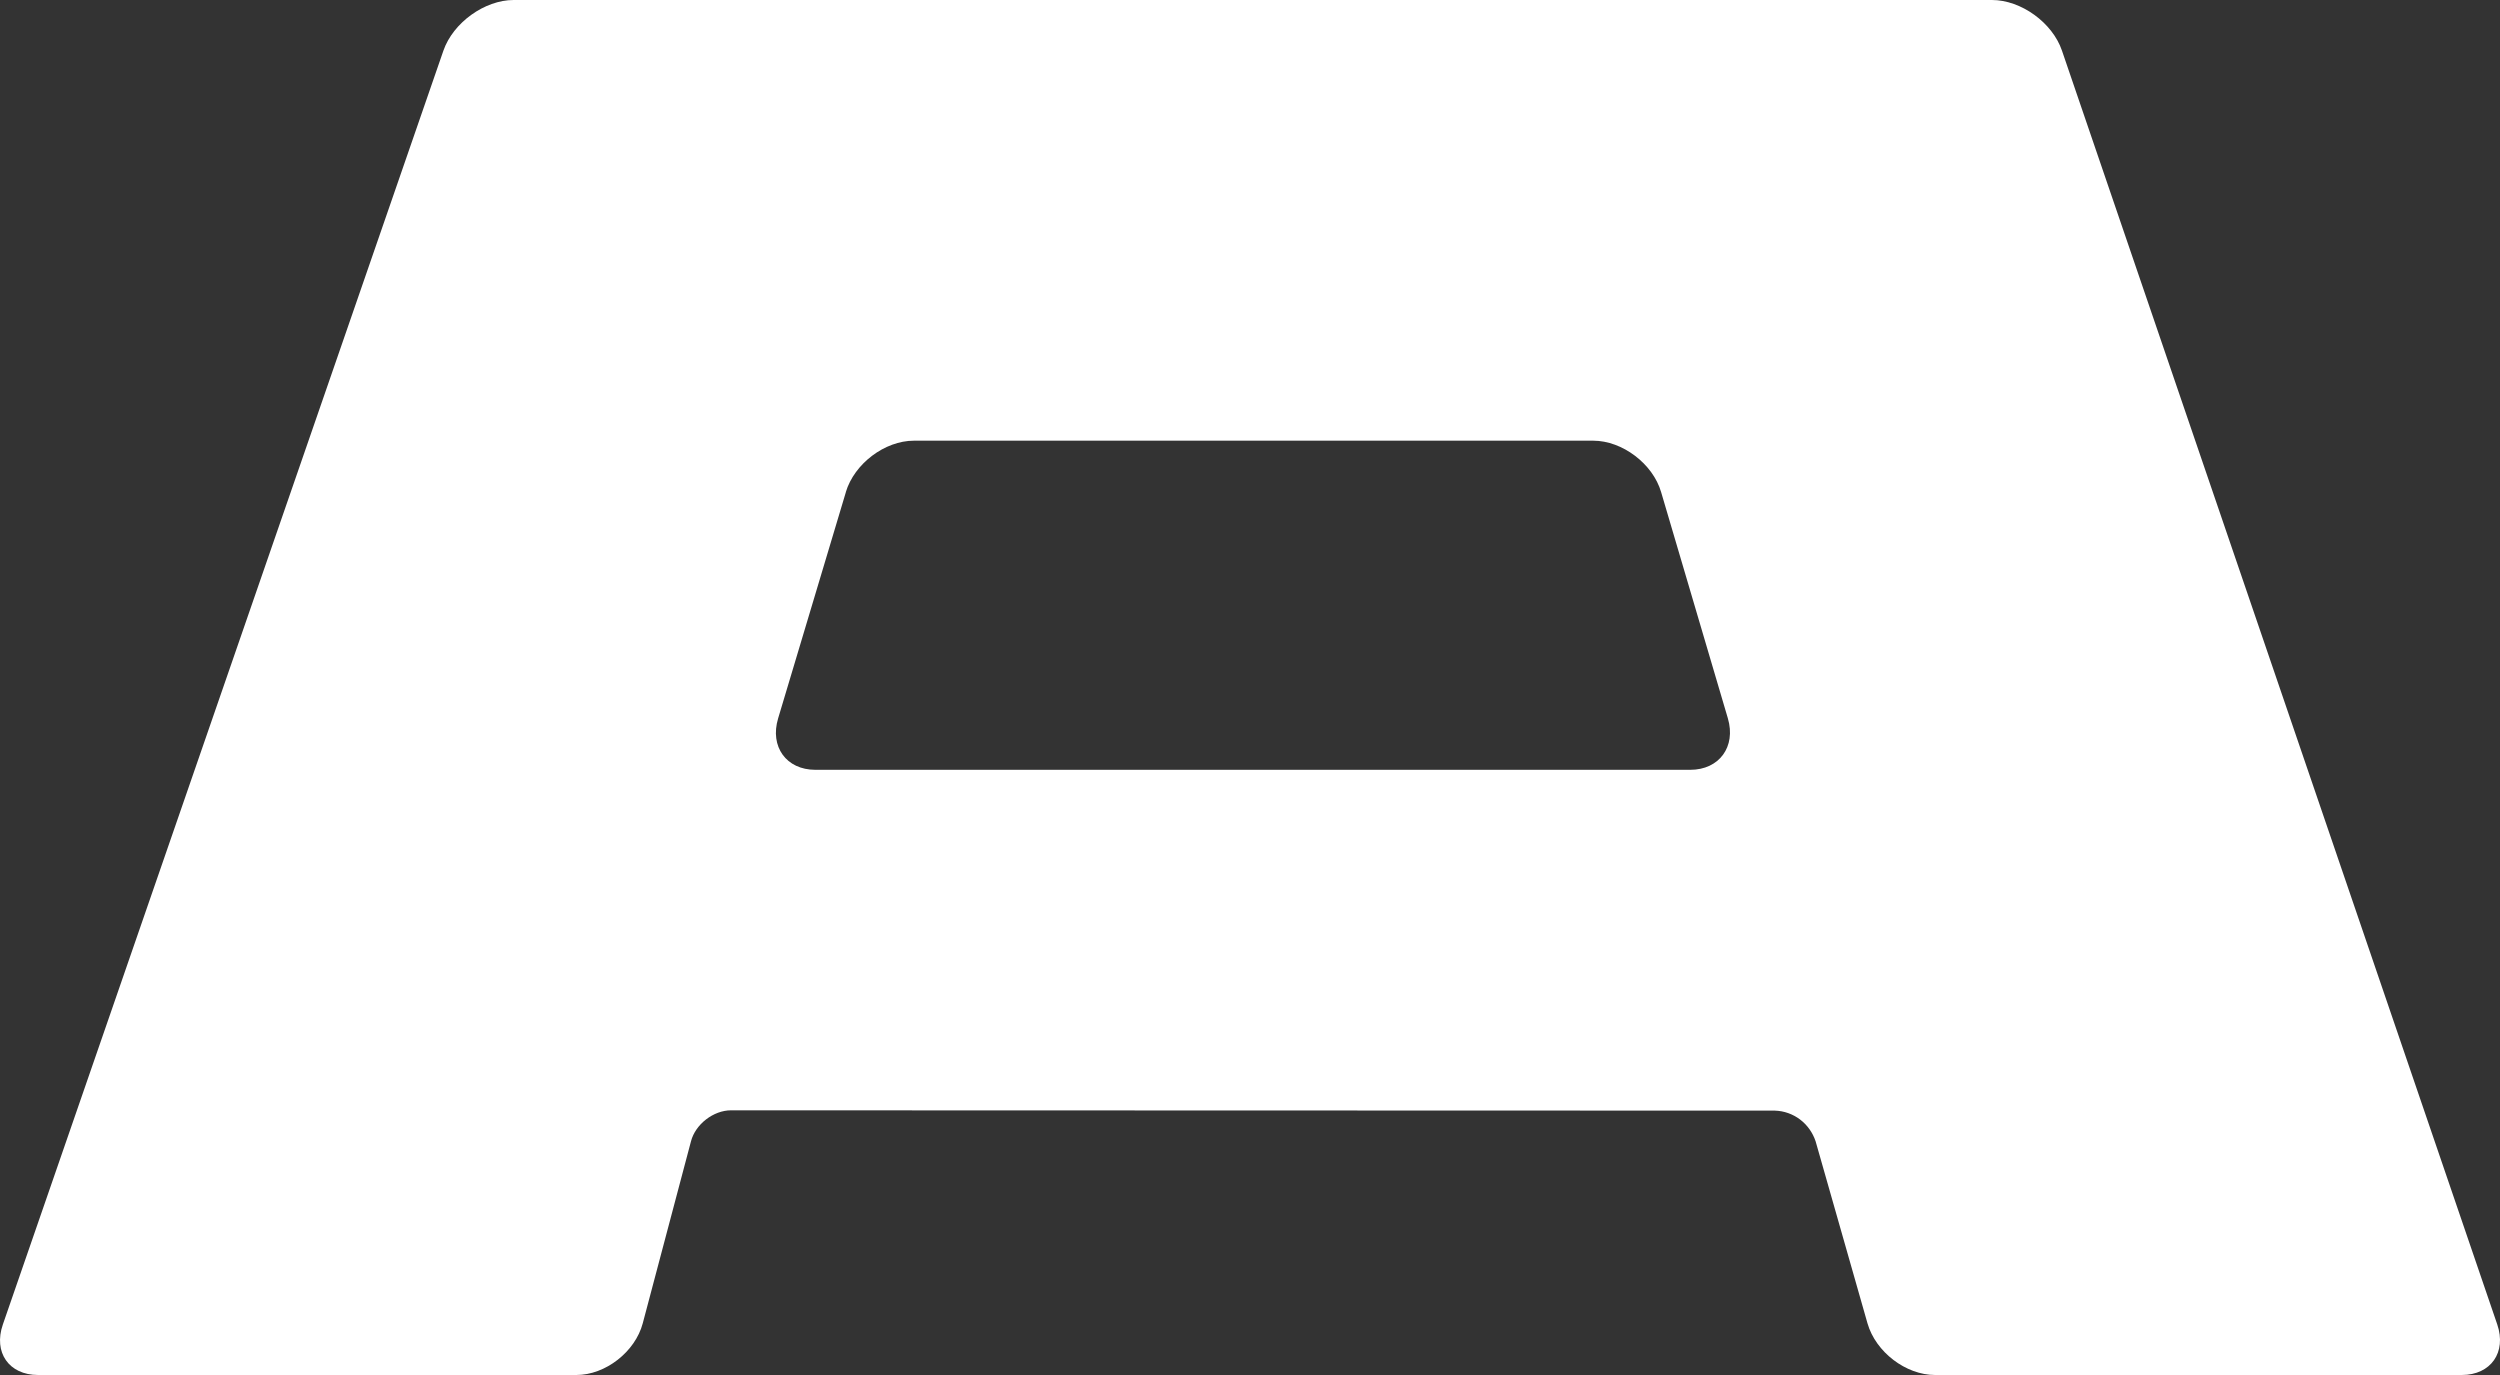 <svg width="40" height="22" viewBox="0 0 40 22" fill="none" xmlns="http://www.w3.org/2000/svg">
<rect x="0" y="0" width="40" height="22" fill="#333333" stroke="none"/>
<path fill-rule="evenodd" clip-rule="evenodd" d="M7.095 0.809C7.25 0.363 7.754 0 8.218 0H31.871C32.338 0 32.839 0.363 32.991 0.809L39.956 21.191C40.108 21.637 39.854 22 39.388 22H30.961C30.494 22 30.012 21.633 29.88 21.174L29.05 18.262C29.004 18.123 28.917 18 28.801 17.912C28.684 17.824 28.544 17.774 28.398 17.77L11.697 17.765C11.415 17.765 11.127 17.988 11.056 18.26L10.284 21.173C10.163 21.629 9.687 22 9.222 22H0.609C0.142 22 -0.109 21.637 0.046 21.191L7.095 0.809ZM13.533 7.874C13.669 7.42 14.155 7.051 14.623 7.051H25.492C25.958 7.051 26.446 7.421 26.578 7.874L27.646 11.494C27.779 11.948 27.507 12.317 27.044 12.317H13.046C12.58 12.317 12.314 11.946 12.45 11.494L13.534 7.874L13.533 7.874Z" fill="white"/>
</svg>
